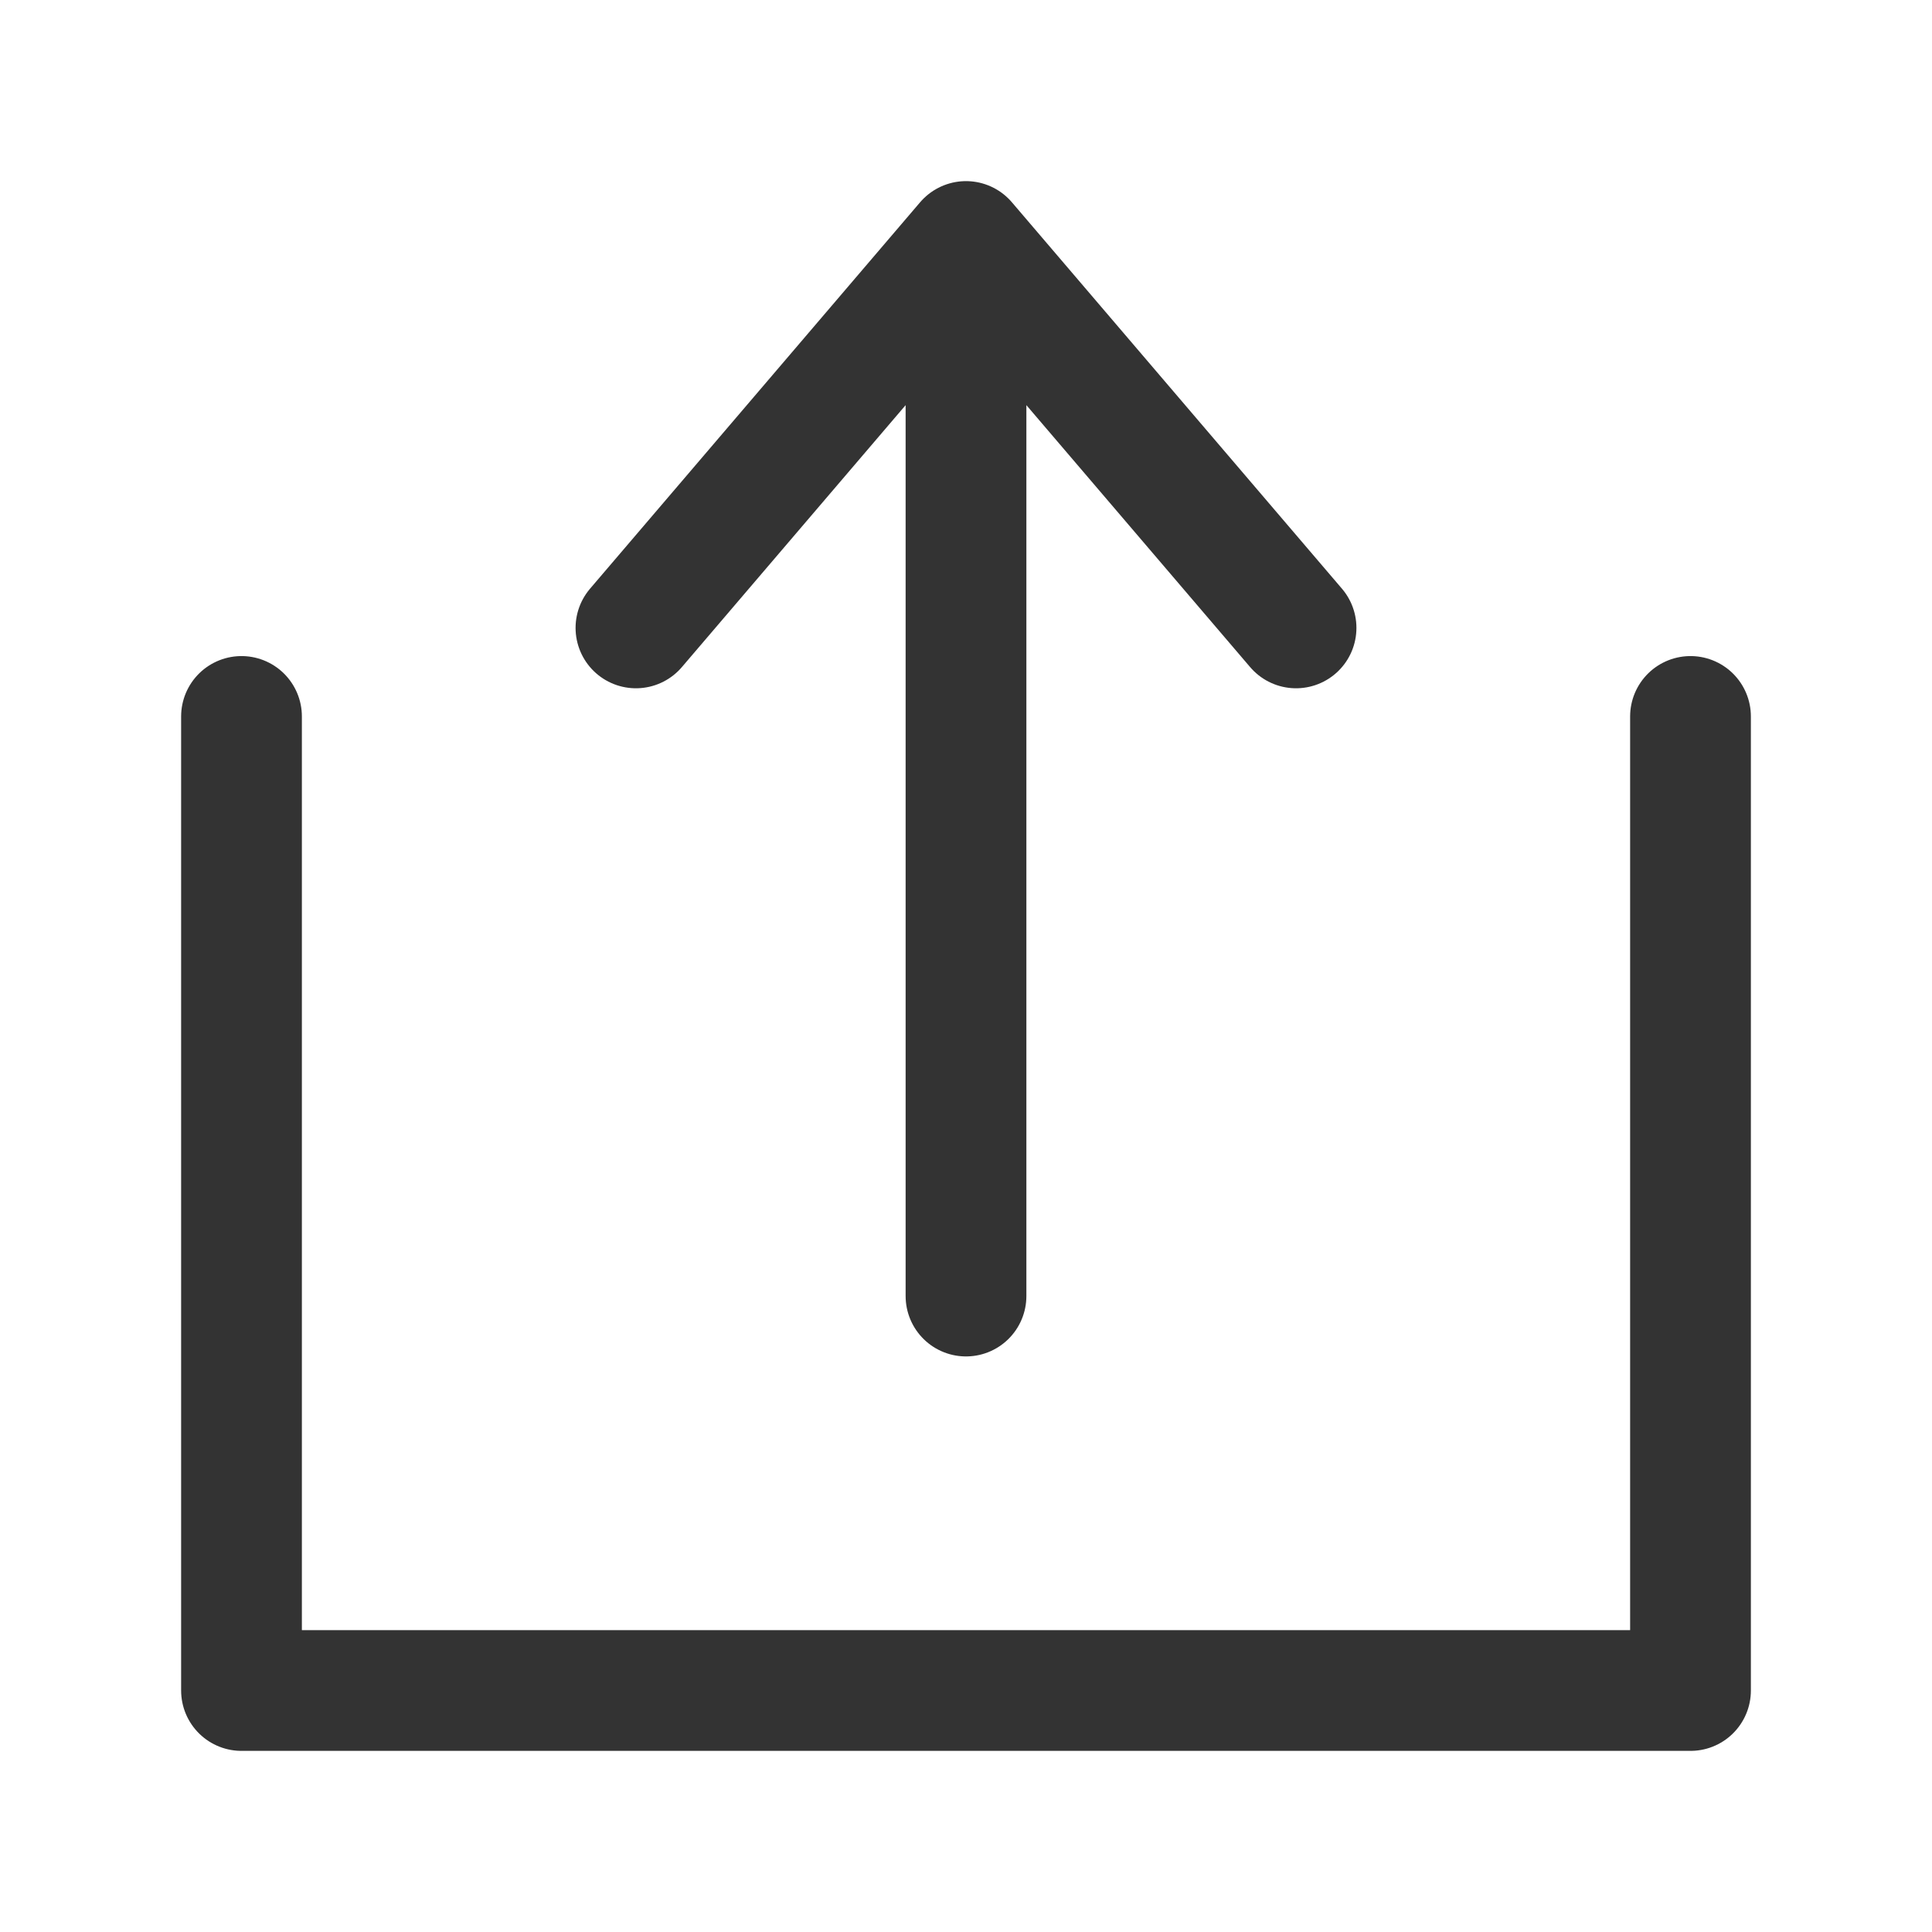 <svg xmlns="http://www.w3.org/2000/svg" viewBox="0 0 24 24" width="24" height="24"><path d="M21 8.9V21H3V8.9M12 16.1V3m4.1 4.8L12 3 7.9 7.8" fill="none" stroke="#333" stroke-linecap="round" stroke-linejoin="round" stroke-width="1.5"/></svg>
